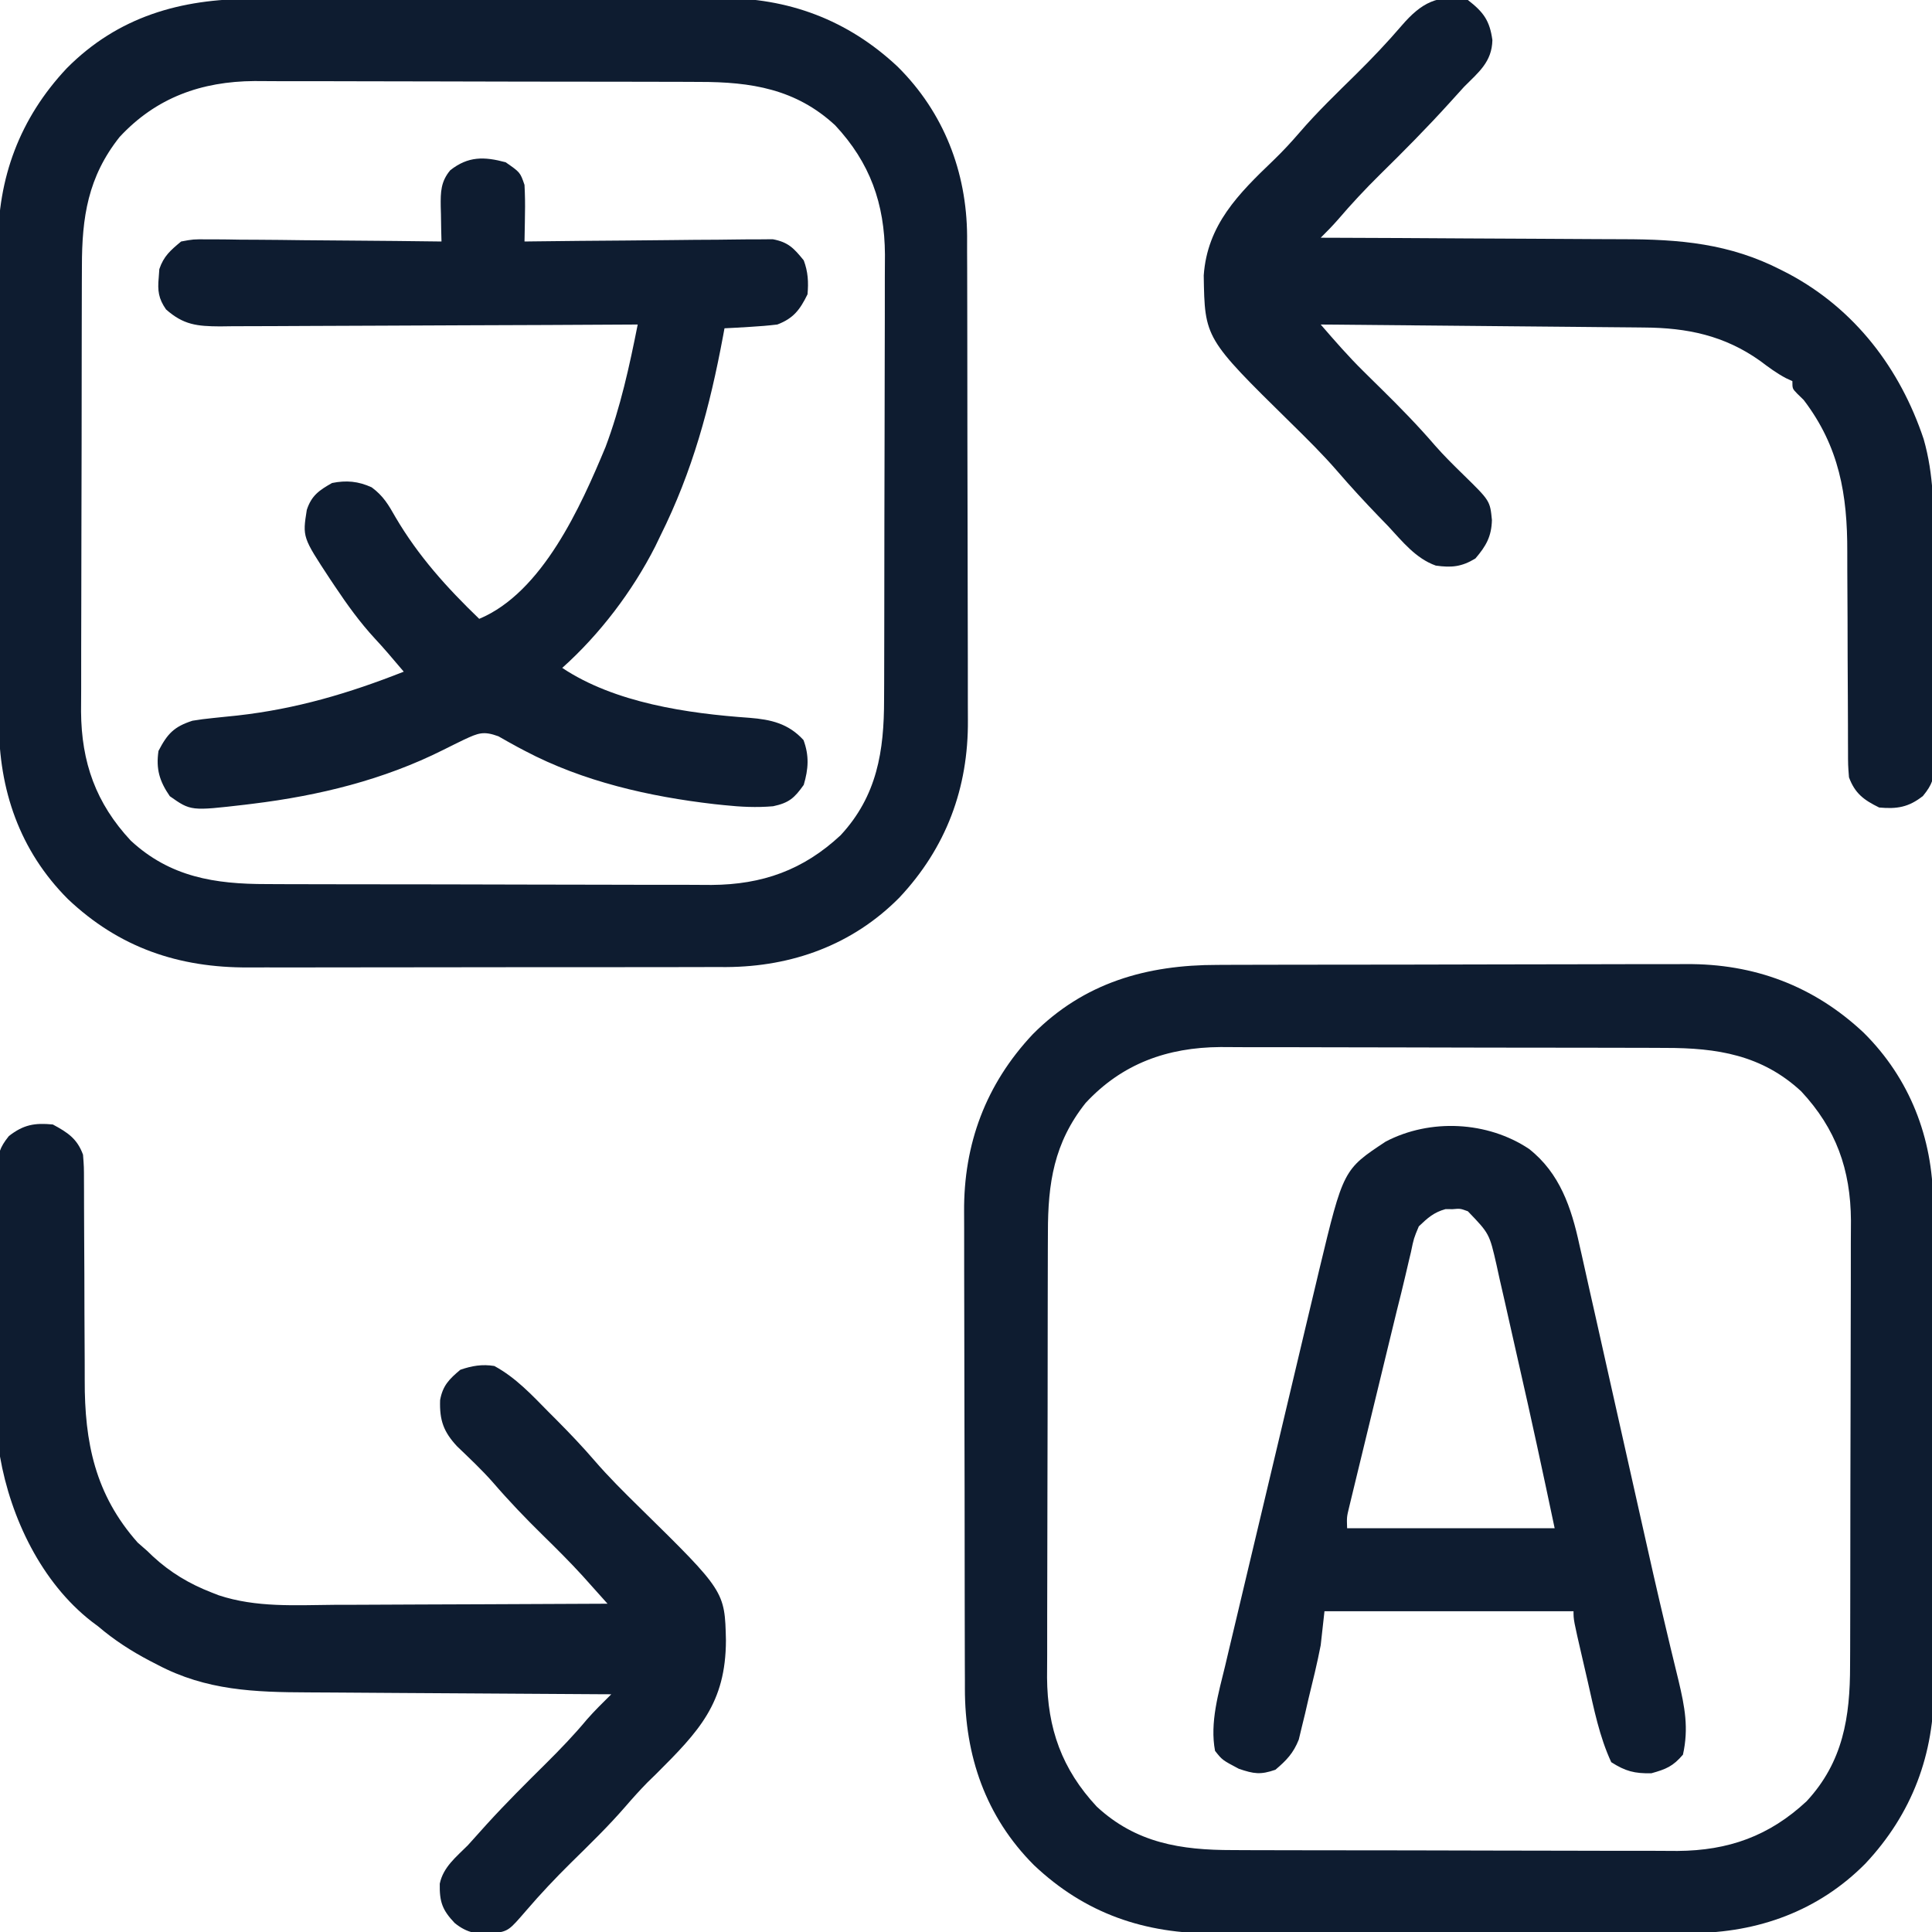 <?xml version="1.0" encoding="UTF-8"?>
<svg version="1.1" xmlns="http://www.w3.org/2000/svg" width="512" height="512">
<path d="M0 0 C1.478 -0.006 2.955 -0.013 4.433 -0.02 C8.429 -0.038 12.425 -0.043 16.421 -0.044 C18.924 -0.045 21.427 -0.05 23.929 -0.055 C32.678 -0.073 41.427 -0.082 50.176 -0.08 C58.302 -0.079 66.428 -0.1 74.555 -0.132 C81.554 -0.158 88.554 -0.168 95.554 -0.167 C99.725 -0.167 103.895 -0.172 108.065 -0.194 C111.993 -0.213 115.92 -0.213 119.848 -0.198 C121.279 -0.196 122.711 -0.201 124.142 -0.213 C142.193 -0.357 158.025 5.557 171.232 17.961 C183.456 30.072 189.525 45.84 189.638 62.788 C189.638 64.174 189.637 65.56 189.635 66.946 C189.641 68.423 189.648 69.901 189.656 71.378 C189.673 75.375 189.678 79.371 189.679 83.367 C189.681 85.87 189.685 88.372 189.69 90.875 C189.709 99.624 189.717 108.373 189.716 117.121 C189.714 125.248 189.735 133.374 189.767 141.5 C189.793 148.5 189.804 155.5 189.803 162.5 C189.802 166.67 189.808 170.84 189.829 175.011 C189.849 178.938 189.848 182.866 189.834 186.793 C189.832 188.225 189.837 189.656 189.849 191.087 C189.993 209.139 184.078 224.97 171.675 238.178 C159.232 250.737 143.214 256.475 125.839 256.573 C124.474 256.57 123.109 256.568 121.744 256.565 C120.284 256.57 118.825 256.575 117.365 256.581 C113.423 256.594 109.481 256.595 105.538 256.592 C102.236 256.591 98.934 256.596 95.631 256.601 C87.834 256.612 80.036 256.612 72.238 256.606 C64.22 256.6 56.203 256.612 48.185 256.634 C41.278 256.651 34.37 256.657 27.463 256.654 C23.348 256.652 19.233 256.655 15.118 256.669 C11.245 256.682 7.371 256.679 3.498 256.666 C2.085 256.664 0.673 256.667 -0.739 256.675 C-19.337 256.777 -35.061 251.42 -48.644 238.57 C-61.501 225.692 -66.956 209.549 -66.947 191.751 C-66.947 191.053 -66.946 190.355 -66.946 189.635 C-66.952 188.158 -66.958 186.68 -66.966 185.203 C-66.984 181.207 -66.988 177.21 -66.99 173.214 C-66.991 170.712 -66.995 168.209 -67.001 165.706 C-67.019 156.957 -67.027 148.209 -67.026 139.46 C-67.024 131.333 -67.046 123.207 -67.077 115.081 C-67.103 108.081 -67.114 101.081 -67.113 94.081 C-67.112 89.911 -67.118 85.741 -67.139 81.57 C-67.159 77.643 -67.158 73.715 -67.144 69.788 C-67.142 68.356 -67.147 66.925 -67.159 65.494 C-67.303 47.443 -61.388 31.611 -48.985 18.403 C-35.376 4.667 -18.729 -0.015 0 0 Z M-34.968 36.603 C-43.352 47.172 -44.955 57.855 -44.946 70.93 C-44.952 72.31 -44.958 73.691 -44.966 75.072 C-44.984 78.807 -44.988 82.543 -44.99 86.279 C-44.991 88.618 -44.995 90.958 -45.001 93.297 C-45.019 101.474 -45.027 109.651 -45.026 117.828 C-45.024 125.425 -45.046 133.021 -45.077 140.617 C-45.103 147.159 -45.114 153.701 -45.113 160.243 C-45.112 164.142 -45.118 168.04 -45.139 171.938 C-45.159 175.61 -45.158 179.281 -45.144 182.952 C-45.141 184.923 -45.158 186.893 -45.175 188.864 C-45.081 202.335 -41.24 213.151 -31.999 223.068 C-21.564 232.74 -9.668 234.591 3.984 234.581 C5.365 234.587 6.745 234.594 8.126 234.601 C11.862 234.619 15.598 234.624 19.333 234.625 C21.673 234.626 24.012 234.631 26.352 234.636 C34.529 234.655 42.706 234.663 50.883 234.661 C58.479 234.66 66.075 234.681 73.672 234.713 C80.214 234.739 86.756 234.749 93.298 234.748 C97.196 234.748 101.094 234.753 104.992 234.775 C108.664 234.794 112.335 234.794 116.007 234.78 C117.977 234.776 119.948 234.793 121.918 234.81 C135.389 234.716 146.206 230.875 156.122 221.634 C165.794 211.2 167.645 199.303 167.635 185.651 C167.641 184.271 167.648 182.89 167.656 181.509 C167.673 177.774 167.678 174.038 167.679 170.302 C167.681 167.963 167.685 165.623 167.69 163.284 C167.709 155.107 167.717 146.93 167.716 138.753 C167.714 131.156 167.735 123.56 167.767 115.964 C167.793 109.422 167.804 102.88 167.803 96.338 C167.802 92.439 167.808 88.541 167.829 84.643 C167.849 80.972 167.848 77.3 167.834 73.629 C167.831 71.658 167.847 69.688 167.865 67.717 C167.771 54.246 163.93 43.43 154.689 33.513 C144.254 23.842 132.358 21.99 118.706 22 C117.325 21.994 115.944 21.987 114.564 21.98 C110.828 21.962 107.092 21.957 103.356 21.956 C101.017 21.955 98.678 21.95 96.338 21.945 C88.161 21.927 79.984 21.918 71.807 21.92 C64.211 21.921 56.615 21.9 49.018 21.868 C42.476 21.842 35.934 21.832 29.392 21.833 C25.494 21.833 21.596 21.828 17.698 21.806 C14.026 21.787 10.355 21.787 6.683 21.802 C4.713 21.805 2.742 21.788 0.772 21.771 C-13.274 21.869 -25.273 26.144 -34.968 36.603 Z " fill="#0e1c30" transform="translate(322.655,255.709)"/>
<path d="M0 0 C1.478 -0.006 2.955 -0.013 4.433 -0.02 C8.429 -0.038 12.425 -0.043 16.421 -0.044 C18.924 -0.045 21.427 -0.05 23.929 -0.055 C32.678 -0.073 41.427 -0.082 50.176 -0.08 C58.302 -0.079 66.428 -0.1 74.555 -0.132 C81.554 -0.158 88.554 -0.168 95.554 -0.167 C99.725 -0.167 103.895 -0.172 108.065 -0.194 C111.993 -0.213 115.92 -0.213 119.848 -0.198 C121.279 -0.196 122.711 -0.201 124.142 -0.213 C142.193 -0.357 158.025 5.557 171.232 17.961 C183.456 30.072 189.525 45.84 189.638 62.788 C189.638 64.174 189.637 65.56 189.635 66.946 C189.641 68.423 189.648 69.901 189.656 71.378 C189.673 75.375 189.678 79.371 189.679 83.367 C189.681 85.87 189.685 88.372 189.69 90.875 C189.709 99.624 189.717 108.373 189.716 117.121 C189.714 125.248 189.735 133.374 189.767 141.5 C189.793 148.5 189.804 155.5 189.803 162.5 C189.802 166.67 189.808 170.84 189.829 175.011 C189.849 178.938 189.848 182.866 189.834 186.793 C189.832 188.225 189.837 189.656 189.849 191.087 C189.993 209.139 184.078 224.97 171.675 238.178 C159.232 250.737 143.214 256.475 125.839 256.573 C124.474 256.57 123.109 256.568 121.744 256.565 C120.284 256.57 118.825 256.575 117.365 256.581 C113.423 256.594 109.481 256.595 105.538 256.592 C102.236 256.591 98.934 256.596 95.631 256.601 C87.834 256.612 80.036 256.612 72.238 256.606 C64.22 256.6 56.203 256.612 48.185 256.634 C41.278 256.651 34.37 256.657 27.463 256.654 C23.348 256.652 19.233 256.655 15.118 256.669 C11.245 256.682 7.371 256.679 3.498 256.666 C2.085 256.664 0.673 256.667 -0.739 256.675 C-19.337 256.777 -35.061 251.42 -48.644 238.57 C-61.501 225.692 -66.956 209.549 -66.947 191.751 C-66.947 191.053 -66.946 190.355 -66.946 189.635 C-66.952 188.158 -66.958 186.68 -66.966 185.203 C-66.984 181.207 -66.988 177.21 -66.99 173.214 C-66.991 170.712 -66.995 168.209 -67.001 165.706 C-67.019 156.957 -67.027 148.209 -67.026 139.46 C-67.024 131.333 -67.046 123.207 -67.077 115.081 C-67.103 108.081 -67.114 101.081 -67.113 94.081 C-67.112 89.911 -67.118 85.741 -67.139 81.57 C-67.159 77.643 -67.158 73.715 -67.144 69.788 C-67.142 68.356 -67.147 66.925 -67.159 65.494 C-67.303 47.443 -61.388 31.611 -48.985 18.403 C-35.376 4.667 -18.729 -0.015 0 0 Z M-34.968 36.603 C-43.352 47.172 -44.955 57.855 -44.946 70.93 C-44.952 72.31 -44.958 73.691 -44.966 75.072 C-44.984 78.807 -44.988 82.543 -44.99 86.279 C-44.991 88.618 -44.995 90.958 -45.001 93.297 C-45.019 101.474 -45.027 109.651 -45.026 117.828 C-45.024 125.425 -45.046 133.021 -45.077 140.617 C-45.103 147.159 -45.114 153.701 -45.113 160.243 C-45.112 164.142 -45.118 168.04 -45.139 171.938 C-45.159 175.61 -45.158 179.281 -45.144 182.952 C-45.141 184.923 -45.158 186.893 -45.175 188.864 C-45.081 202.335 -41.24 213.151 -31.999 223.068 C-21.564 232.74 -9.668 234.591 3.984 234.581 C5.365 234.587 6.745 234.594 8.126 234.601 C11.862 234.619 15.598 234.624 19.333 234.625 C21.673 234.626 24.012 234.631 26.352 234.636 C34.529 234.655 42.706 234.663 50.883 234.661 C58.479 234.66 66.075 234.681 73.672 234.713 C80.214 234.739 86.756 234.749 93.298 234.748 C97.196 234.748 101.094 234.753 104.992 234.775 C108.664 234.794 112.335 234.794 116.007 234.78 C117.977 234.776 119.948 234.793 121.918 234.81 C135.389 234.716 146.206 230.875 156.122 221.634 C165.794 211.2 167.645 199.303 167.635 185.651 C167.641 184.271 167.648 182.89 167.656 181.509 C167.673 177.774 167.678 174.038 167.679 170.302 C167.681 167.963 167.685 165.623 167.69 163.284 C167.709 155.107 167.717 146.93 167.716 138.753 C167.714 131.156 167.735 123.56 167.767 115.964 C167.793 109.422 167.804 102.88 167.803 96.338 C167.802 92.439 167.808 88.541 167.829 84.643 C167.849 80.972 167.848 77.3 167.834 73.629 C167.831 71.658 167.847 69.688 167.865 67.717 C167.771 54.246 163.93 43.43 154.689 33.513 C144.254 23.842 132.358 21.99 118.706 22 C117.325 21.994 115.944 21.987 114.564 21.98 C110.828 21.962 107.092 21.957 103.356 21.956 C101.017 21.955 98.678 21.95 96.338 21.945 C88.161 21.927 79.984 21.918 71.807 21.92 C64.211 21.921 56.615 21.9 49.018 21.868 C42.476 21.842 35.934 21.832 29.392 21.833 C25.494 21.833 21.596 21.828 17.698 21.806 C14.026 21.787 10.355 21.787 6.683 21.802 C4.713 21.805 2.742 21.788 0.772 21.771 C-13.274 21.869 -25.273 26.144 -34.968 36.603 Z " fill="#0e1c30" transform="translate(66.655,-0.291)"/>
<path d="M0 0 C3.861 2.679 3.861 2.679 5 6 C5.135 8.619 5.183 11.13 5.121 13.742 C5.112 14.44 5.104 15.138 5.095 15.857 C5.072 17.572 5.037 19.286 5 21 C5.853 20.989 6.707 20.978 7.586 20.966 C15.634 20.866 23.682 20.79 31.73 20.741 C35.868 20.715 40.005 20.68 44.143 20.623 C48.137 20.568 52.131 20.539 56.125 20.526 C57.648 20.516 59.17 20.498 60.693 20.471 C62.829 20.435 64.962 20.43 67.098 20.432 C68.313 20.421 69.528 20.41 70.779 20.399 C74.917 21.171 76.38 22.783 79 26 C80.138 29.015 80.293 31.797 80 35 C77.982 39.111 76.259 41.378 72 43 C69.592 43.289 67.172 43.49 64.75 43.625 C63.487 43.7 62.223 43.775 60.922 43.852 C59.958 43.901 58.993 43.95 58 44 C57.812 45.018 57.812 45.018 57.62 46.057 C54.108 64.877 49.553 81.837 41 99 C40.551 99.932 40.103 100.864 39.641 101.824 C33.605 113.7 24.931 125.12 15 134 C28.942 143.294 48.268 146.082 64.632 147.229 C70.32 147.684 74.932 148.731 78.938 153.125 C80.479 157.296 80.246 160.753 79 165 C76.522 168.499 75.089 169.768 70.887 170.664 C66.452 171.047 62.353 170.837 57.938 170.375 C56.643 170.24 56.643 170.24 55.323 170.103 C38.108 168.117 20.534 164.131 5.117 155.992 C4.487 155.661 3.858 155.329 3.209 154.988 C1.487 154.06 -0.215 153.094 -1.914 152.125 C-5.88 150.679 -7.21 151.247 -11 153 C-12.84 153.895 -14.679 154.791 -16.504 155.716 C-32.335 163.666 -49.473 167.852 -67 170 C-67.699 170.087 -68.399 170.173 -69.12 170.262 C-83.436 171.92 -83.436 171.92 -89 168 C-91.739 164.025 -92.698 160.789 -92 156 C-89.614 151.405 -87.864 149.575 -83 148 C-81.2 147.699 -79.387 147.465 -77.57 147.289 C-76.535 147.181 -75.5 147.073 -74.433 146.962 C-73.342 146.851 -72.25 146.739 -71.125 146.625 C-55.496 144.875 -41.587 140.751 -27 135 C-27.846 134.01 -28.691 133.02 -29.562 132 C-30.392 131.025 -30.392 131.025 -31.238 130.031 C-32.339 128.762 -33.459 127.509 -34.605 126.281 C-38.617 121.936 -41.97 117.282 -45.25 112.375 C-45.674 111.741 -46.099 111.108 -46.536 110.455 C-53.842 99.348 -53.842 99.348 -52.695 92.125 C-51.45 88.321 -49.405 86.919 -46 85 C-42.221 84.24 -39.037 84.523 -35.492 86.152 C-32.414 88.435 -31.072 90.734 -29.188 94.062 C-23.134 104.369 -15.601 112.716 -7 121 C9.736 114.017 19.92 91.213 26.469 75.469 C30.431 64.936 32.813 54.016 35 43 C34.392 43.004 33.784 43.007 33.158 43.011 C18.36 43.1 3.562 43.166 -11.236 43.207 C-18.393 43.228 -25.549 43.256 -32.705 43.302 C-38.944 43.342 -45.182 43.367 -51.421 43.376 C-54.723 43.382 -58.025 43.396 -61.327 43.423 C-65.017 43.452 -68.705 43.456 -72.395 43.454 C-74.032 43.476 -74.032 43.476 -75.702 43.498 C-81.781 43.465 -85.386 43.094 -90 39 C-92.005 36.131 -92.266 34.013 -91.938 30.562 C-91.885 29.821 -91.832 29.08 -91.777 28.316 C-90.623 24.877 -88.776 23.302 -86 21 C-82.779 20.399 -82.779 20.399 -79.098 20.432 C-78.088 20.431 -78.088 20.431 -77.057 20.43 C-74.843 20.434 -72.631 20.472 -70.418 20.512 C-68.878 20.521 -67.338 20.528 -65.798 20.533 C-61.755 20.552 -57.713 20.601 -53.671 20.657 C-49.542 20.708 -45.413 20.731 -41.283 20.756 C-33.188 20.809 -25.094 20.895 -17 21 C-17.027 19.962 -17.054 18.924 -17.081 17.855 C-17.103 16.484 -17.124 15.113 -17.145 13.742 C-17.174 12.718 -17.174 12.718 -17.203 11.673 C-17.246 7.83 -17.186 5.139 -14.688 2.125 C-9.93 -1.637 -5.669 -1.519 0 0 Z " fill="#0e1c30" transform="translate(134,43)"/>
<path d="M0 0 C4.155 3.222 5.787 5.457 6.5 10.625 C6.376 16.392 2.882 19.105 -1 23 C-2.326 24.459 -3.652 25.919 -4.973 27.383 C-10.87 33.893 -17.037 40.116 -23.304 46.268 C-27.201 50.113 -30.889 54.065 -34.446 58.227 C-35.904 59.891 -37.429 61.444 -39 63 C-37.167 63.005 -37.167 63.005 -35.298 63.011 C-23.735 63.048 -12.173 63.106 -0.61 63.184 C5.333 63.223 11.276 63.256 17.219 63.271 C22.964 63.286 28.709 63.321 34.454 63.368 C36.636 63.383 38.818 63.391 41 63.392 C56.139 63.404 69.346 64.512 83.062 71.562 C84.055 72.07 84.055 72.07 85.067 72.587 C102.592 81.965 114.523 97.626 120.787 116.353 C123.512 125.865 123.473 135.127 123.469 144.934 C123.476 146.743 123.484 148.552 123.492 150.362 C123.505 154.129 123.507 157.897 123.501 161.665 C123.495 166.489 123.526 171.313 123.566 176.137 C123.592 179.862 123.595 183.588 123.591 187.314 C123.593 189.093 123.603 190.873 123.62 192.652 C123.642 195.134 123.633 197.614 123.615 200.095 C123.628 200.825 123.642 201.555 123.655 202.307 C123.591 206.23 123.115 207.86 120.602 210.941 C116.833 213.923 113.735 214.433 109 214 C104.907 211.991 102.586 210.264 101 206 C100.748 202.766 100.748 202.766 100.745 198.883 C100.739 197.819 100.739 197.819 100.734 196.733 C100.727 195.194 100.724 193.655 100.726 192.115 C100.727 189.666 100.714 187.218 100.697 184.769 C100.65 177.806 100.626 170.843 100.619 163.88 C100.614 159.615 100.59 155.351 100.554 151.086 C100.544 149.473 100.542 147.86 100.547 146.248 C100.595 131.167 98.442 118.378 89 106 C88.434 105.447 87.868 104.894 87.285 104.324 C86 103 86 103 86 101 C85.434 100.74 84.868 100.479 84.285 100.211 C81.793 98.89 79.688 97.323 77.438 95.625 C67.949 88.887 58.11 86.87 46.712 86.795 C45.784 86.785 44.857 86.775 43.902 86.765 C40.845 86.733 37.788 86.708 34.73 86.684 C32.608 86.663 30.485 86.642 28.362 86.621 C22.781 86.565 17.2 86.516 11.618 86.468 C5.921 86.417 0.223 86.362 -5.475 86.307 C-16.65 86.199 -27.825 86.098 -39 86 C-35.317 90.262 -31.645 94.487 -27.625 98.438 C-26.867 99.188 -26.109 99.938 -25.328 100.711 C-24.56 101.466 -23.792 102.222 -23 103 C-18.006 107.91 -13.173 112.857 -8.608 118.169 C-6.254 120.85 -3.739 123.318 -1.188 125.812 C5.874 132.718 5.874 132.718 6.375 137.812 C6.263 142.156 4.849 144.676 2 148 C-1.639 150.223 -4.335 150.473 -8.503 149.887 C-13.822 147.997 -17.363 143.478 -21.125 139.438 C-21.98 138.555 -22.834 137.673 -23.715 136.764 C-27.433 132.9 -31.055 128.973 -34.555 124.91 C-38.475 120.376 -42.728 116.2 -47 112 C-69.729 89.652 -69.729 89.652 -70 73 C-69.062 59.569 -60.764 51.331 -51.535 42.492 C-49.096 40.137 -46.83 37.705 -44.621 35.133 C-39.939 29.694 -34.786 24.739 -29.672 19.711 C-25.435 15.518 -21.365 11.257 -17.49 6.727 C-12.41 0.838 -7.949 -1.696 0 0 Z " fill="#0e1c30" transform="translate(389,0)"/>
<path d="M0 0 C3.96 2.132 6.446 3.757 8 8 C8.252 11.234 8.252 11.234 8.255 15.117 C8.259 15.826 8.263 16.536 8.266 17.267 C8.273 18.806 8.276 20.345 8.274 21.885 C8.273 24.334 8.286 26.782 8.303 29.231 C8.35 36.194 8.374 43.157 8.381 50.12 C8.386 54.385 8.41 58.649 8.446 62.914 C8.456 64.527 8.458 66.14 8.453 67.752 C8.401 84.188 11.195 98.094 22.5 110.812 C23.325 111.534 24.15 112.256 25 113 C25.499 113.478 25.998 113.956 26.512 114.449 C31.123 118.716 36.148 121.718 42 124 C42.64 124.251 43.28 124.502 43.94 124.761 C53.915 128.068 64.262 127.375 74.637 127.293 C76.728 127.287 78.82 127.283 80.912 127.28 C86.385 127.269 91.857 127.239 97.33 127.206 C102.928 127.175 108.525 127.162 114.123 127.146 C125.082 127.114 136.041 127.063 147 127 C145.587 125.42 144.173 123.841 142.758 122.262 C141.971 121.383 141.184 120.503 140.372 119.597 C136.994 115.898 133.452 112.381 129.875 108.875 C125.255 104.344 120.84 99.739 116.616 94.834 C113.647 91.464 110.372 88.408 107.137 85.297 C103.547 81.438 102.452 78.405 102.633 73.035 C103.328 69.183 105.062 67.458 108 65 C111.079 63.942 113.778 63.482 117 64 C122.685 67.076 126.937 71.674 131.438 76.25 C132.525 77.339 132.525 77.339 133.635 78.449 C137.039 81.881 140.35 85.352 143.504 89.016 C147.286 93.401 151.37 97.444 155.5 101.5 C178.083 123.679 178.083 123.679 178.381 136.708 C178.331 153.354 171.296 160.739 159.875 172.125 C159.109 172.87 158.344 173.615 157.555 174.383 C155.522 176.465 153.622 178.571 151.727 180.773 C147.192 186.003 142.252 190.797 137.316 195.645 C133.188 199.728 129.242 203.894 125.464 208.305 C120.859 213.637 120.859 213.637 116.902 214.41 C112.656 214.687 109.853 214.348 106.5 211.625 C103.223 208.184 102.448 206.016 102.543 201.195 C103.463 196.777 106.913 194.098 110 191 C111.67 189.149 113.337 187.295 115 185.438 C120.061 179.883 125.372 174.595 130.71 169.309 C134.472 165.571 138.116 161.793 141.508 157.711 C143.559 155.359 145.788 153.199 148 151 C146.774 150.994 145.548 150.988 144.284 150.982 C132.692 150.925 121.099 150.852 109.507 150.764 C103.548 150.72 97.589 150.68 91.63 150.654 C85.872 150.627 80.114 150.587 74.357 150.537 C72.167 150.52 69.978 150.509 67.788 150.502 C53.465 150.457 40.678 150.012 27.75 143.188 C26.727 142.661 26.727 142.661 25.684 142.124 C20.733 139.519 16.262 136.636 12 133 C11.435 132.577 10.871 132.154 10.289 131.719 C-2.998 121.378 -11.153 104.305 -14 88 C-14.556 81.708 -14.472 75.377 -14.469 69.066 C-14.476 67.257 -14.484 65.448 -14.492 63.638 C-14.505 59.871 -14.507 56.103 -14.501 52.335 C-14.495 47.511 -14.526 42.687 -14.566 37.863 C-14.592 34.138 -14.595 30.412 -14.591 26.686 C-14.593 24.907 -14.603 23.127 -14.62 21.348 C-14.642 18.866 -14.633 16.386 -14.615 13.905 C-14.628 13.175 -14.642 12.445 -14.655 11.693 C-14.591 7.805 -14.112 6.139 -11.649 3.068 C-7.785 0.052 -4.818 -0.472 0 0 Z " fill="#0e1c30" transform="translate(14,298)"/>
<path d="M0 0 C8.147 6.394 11.223 15.562 13.345 25.379 C13.557 26.309 13.769 27.239 13.988 28.198 C14.681 31.252 15.356 34.309 16.031 37.367 C16.519 39.534 17.009 41.7 17.499 43.866 C18.788 49.573 20.062 55.283 21.332 60.994 C22.598 66.677 23.879 72.357 25.158 78.037 C26.652 84.67 28.144 91.303 29.621 97.94 C31.802 107.731 34.007 117.514 36.341 127.27 C36.728 128.9 37.114 130.53 37.5 132.159 C38.195 135.091 38.907 138.018 39.631 140.942 C41.276 147.88 42.36 153.511 40.793 160.527 C38.165 163.619 36.312 164.383 32.418 165.465 C27.936 165.542 25.587 164.935 21.793 162.527 C18.651 155.769 17.225 148.454 15.576 141.216 C15.102 139.135 14.619 137.056 14.135 134.977 C11.793 124.837 11.793 124.837 11.793 122.527 C-9.987 122.527 -31.767 122.527 -54.207 122.527 C-54.537 125.497 -54.867 128.467 -55.207 131.527 C-56.13 136.317 -57.297 141.04 -58.457 145.777 C-58.744 147.03 -59.032 148.283 -59.328 149.574 C-59.623 150.781 -59.919 151.987 -60.223 153.23 C-60.483 154.32 -60.744 155.41 -61.013 156.532 C-62.453 160.145 -64.259 162.025 -67.207 164.527 C-71.164 165.904 -72.898 165.632 -76.895 164.277 C-81.29 161.955 -81.29 161.955 -83.207 159.527 C-84.629 152.048 -82.27 144.172 -80.517 136.94 C-80.23 135.721 -79.944 134.502 -79.649 133.245 C-78.868 129.927 -78.077 126.611 -77.281 123.297 C-76.445 119.806 -75.621 116.313 -74.796 112.821 C-73.408 106.954 -72.012 101.09 -70.609 95.227 C-68.996 88.481 -67.393 81.732 -65.797 74.982 C-64.088 67.755 -62.372 60.529 -60.654 53.304 C-60.164 51.242 -59.675 49.179 -59.186 47.116 C-58.268 43.244 -57.342 39.373 -56.415 35.503 C-56.149 34.378 -55.883 33.252 -55.609 32.093 C-49.204 5.472 -49.204 5.472 -37.984 -1.941 C-26.185 -8.117 -10.986 -7.33 0 0 Z M-29.207 20.527 C-30.543 23.71 -30.543 23.71 -31.29 27.345 C-31.449 28.005 -31.608 28.665 -31.771 29.345 C-32.102 30.724 -32.424 32.105 -32.739 33.487 C-33.459 36.627 -34.255 39.749 -35.038 42.874 C-35.654 45.399 -36.267 47.924 -36.879 50.449 C-37.209 51.811 -37.54 53.172 -37.871 54.534 C-38.554 57.35 -39.236 60.167 -39.917 62.983 C-40.79 66.592 -41.668 70.2 -42.547 73.807 C-43.227 76.601 -43.904 79.396 -44.58 82.192 C-44.903 83.523 -45.226 84.855 -45.551 86.186 C-46.002 88.035 -46.448 89.884 -46.894 91.733 C-47.148 92.783 -47.402 93.832 -47.664 94.914 C-48.309 97.572 -48.309 97.572 -48.207 100.527 C-30.057 100.527 -11.907 100.527 6.793 100.527 C3.716 85.91 0.58 71.317 -2.753 56.757 C-3.535 53.339 -4.31 49.919 -5.068 46.496 C-5.957 42.483 -6.876 38.478 -7.797 34.473 C-8.199 32.632 -8.199 32.632 -8.609 30.754 C-10.504 22.454 -10.504 22.454 -16.207 16.527 C-18.219 15.792 -18.219 15.792 -20.207 15.965 C-20.846 15.964 -21.486 15.962 -22.145 15.961 C-25.24 16.811 -26.891 18.314 -29.207 20.527 Z " fill="#0e1c30" transform="translate(405.207,304.473)"/>
</svg>

